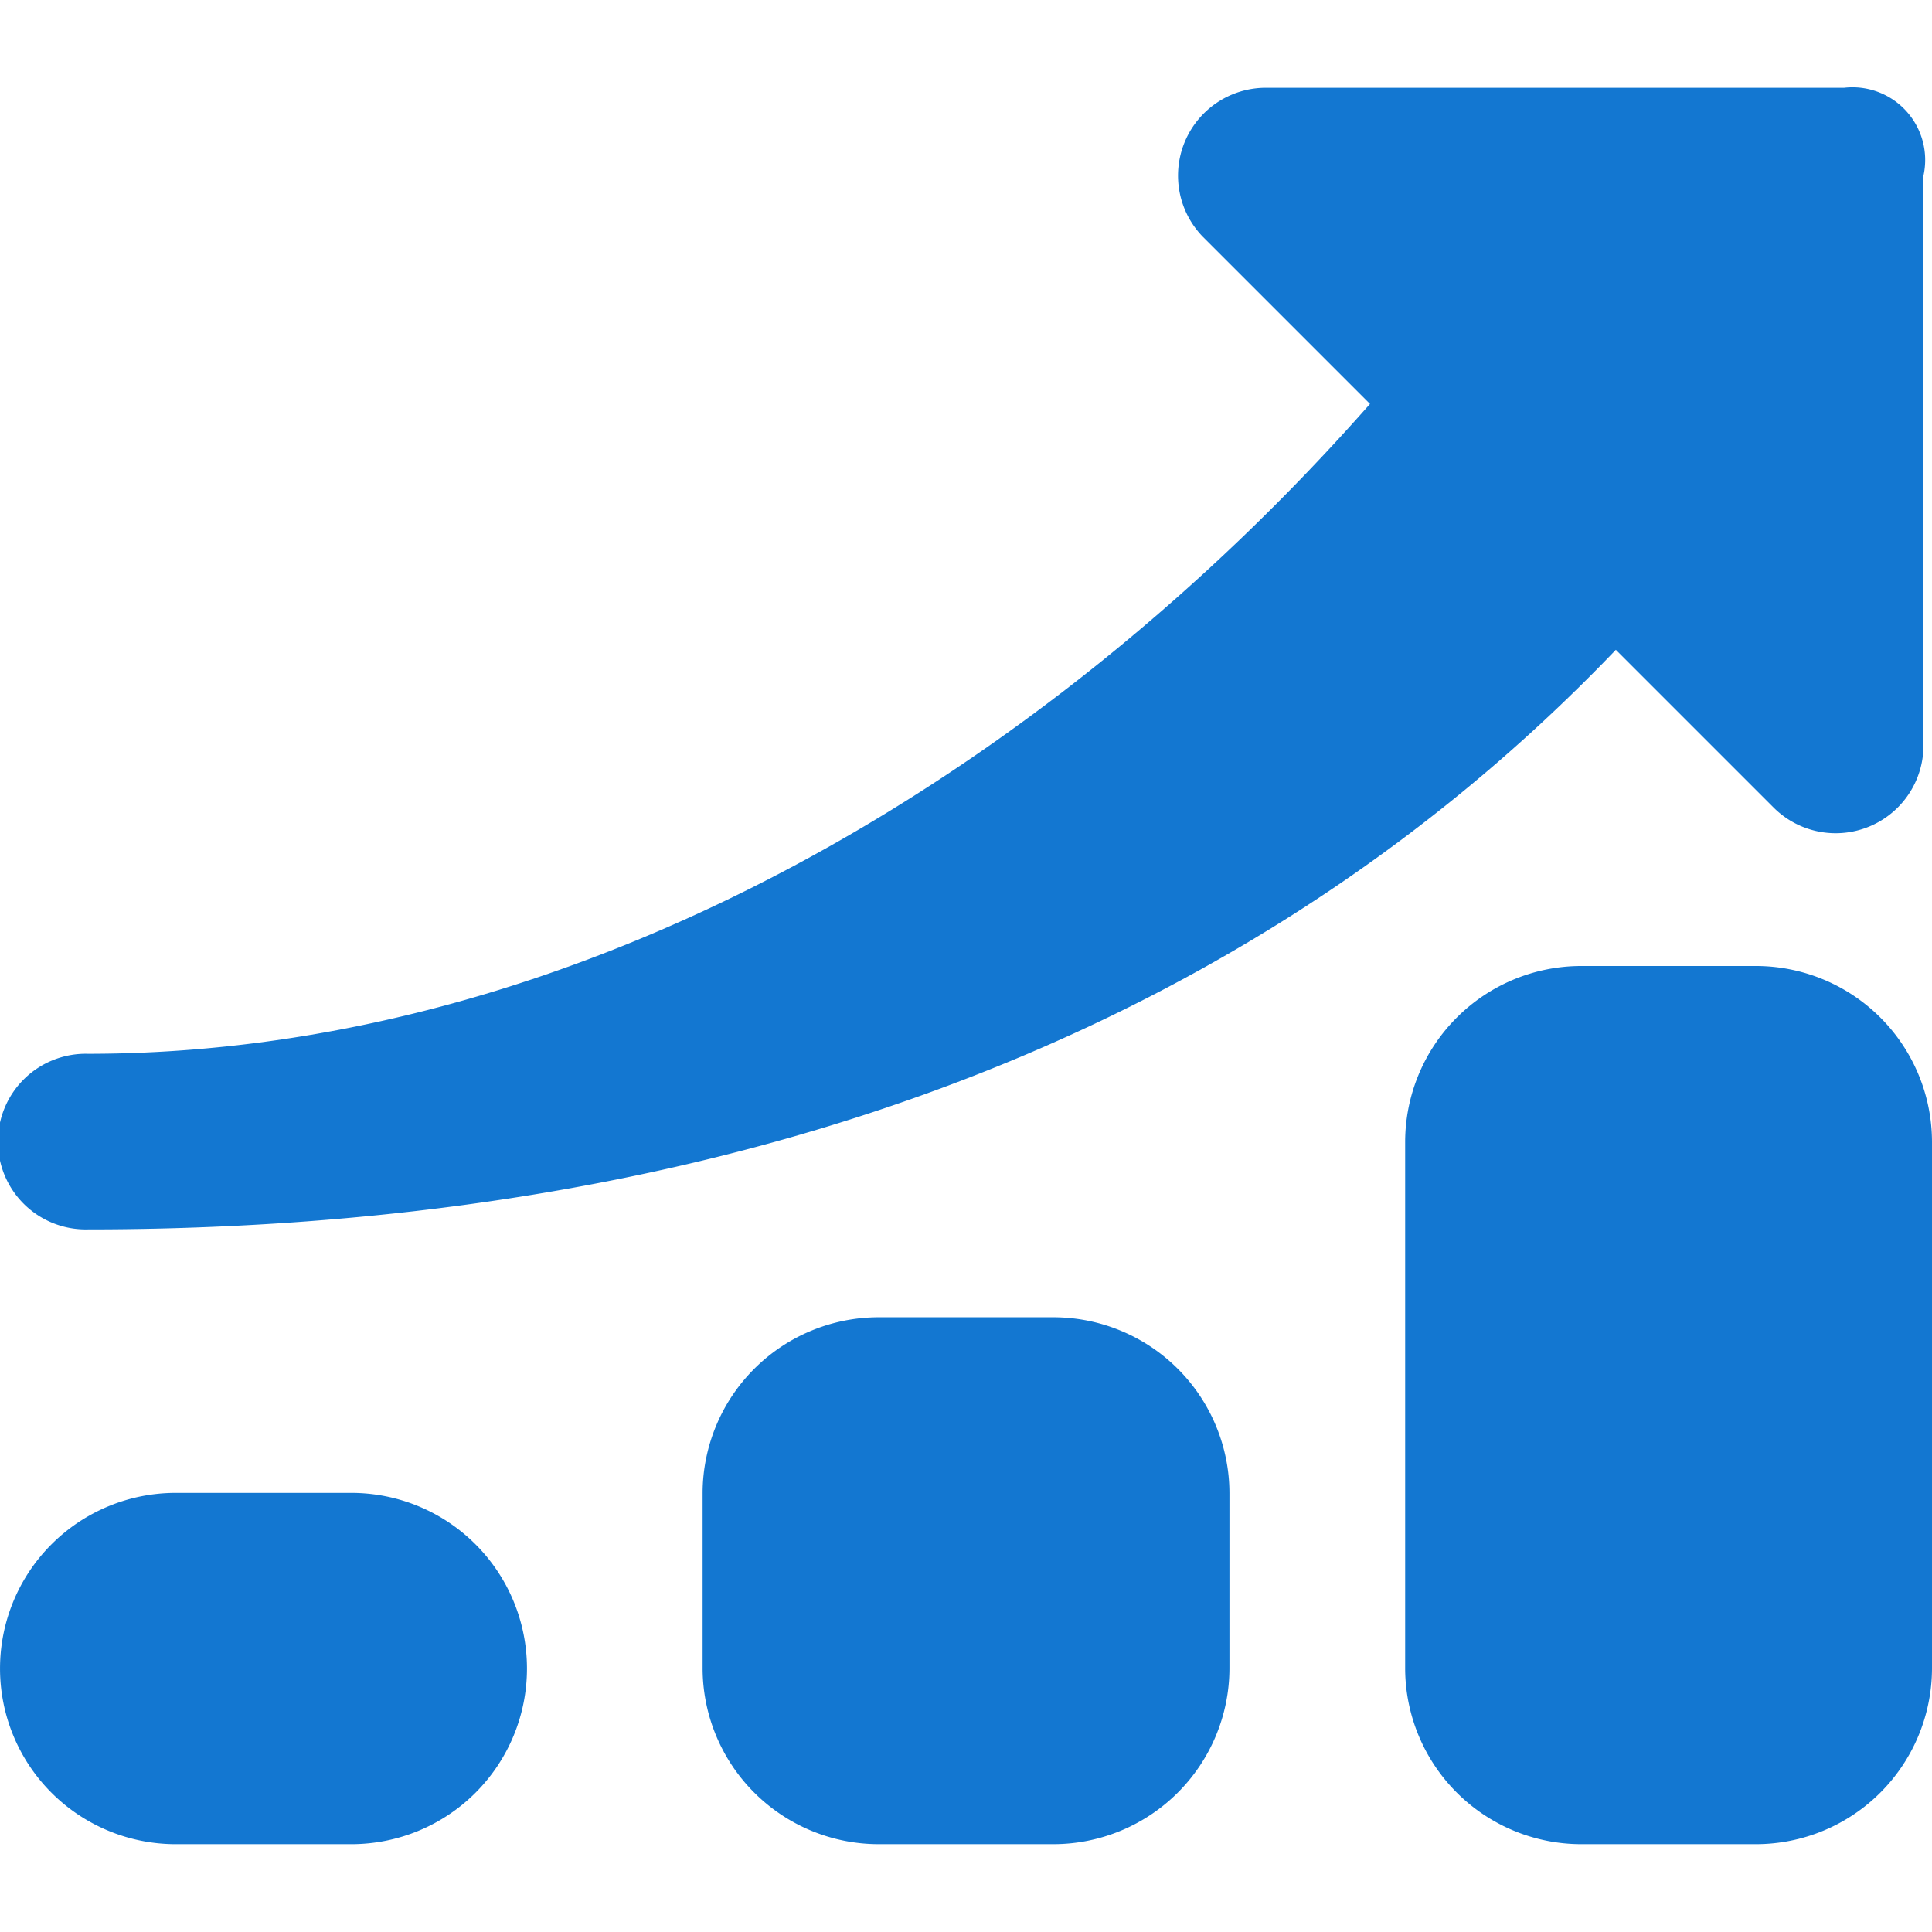 <svg xmlns="http://www.w3.org/2000/svg" xmlns:xlink="http://www.w3.org/1999/xlink" width="39" height="39" viewBox="0 0 39 39"><defs><clipPath id="clip-path"><rect id="Rectangle_124" data-name="Rectangle 124" width="39" height="39" transform="translate(980 2444)" fill="#1377d1"></rect></clipPath></defs><g id="Mask_Group_54" data-name="Mask Group 54" transform="translate(-980 -2444)" clip-path="url(#clip-path)"><g id="icons" transform="translate(978.228 2442.227)"><g id="dashboard"><path id="Path_211" data-name="Path 211" d="M8.864,31.909H5.318a3.545,3.545,0,0,0,0,7.091H8.864a3.545,3.545,0,1,0,0-7.091Z" fill="#1377d1"></path><path id="Path_212" data-name="Path 212" d="M23.045,28.364H19.5a3.556,3.556,0,0,0-3.545,3.545v3.545A3.556,3.556,0,0,0,19.5,39h3.545a3.556,3.556,0,0,0,3.545-3.545V31.909A3.556,3.556,0,0,0,23.045,28.364Z" fill="#1377d1"></path><path id="Path_213" data-name="Path 213" d="M37.227,21.273H33.682a3.556,3.556,0,0,0-3.545,3.545V35.455A3.556,3.556,0,0,0,33.682,39h3.545a3.556,3.556,0,0,0,3.545-3.545V24.818A3.556,3.556,0,0,0,37.227,21.273Z" fill="#1377d1"></path><path id="Path_214" data-name="Path 214" d="M39,3.545H27.3a1.773,1.773,0,0,0-1.241,3.014l3.368,3.368C22.868,17.373,13.473,23.045,3.545,23.045a1.773,1.773,0,1,0,0,3.545c11.877,0,22.868-3.368,30.845-11.7l3.191,3.191A1.773,1.773,0,0,0,40.6,16.841V5.318A1.467,1.467,0,0,0,39,3.545Z" fill="#1377d1"></path></g></g></g></svg>